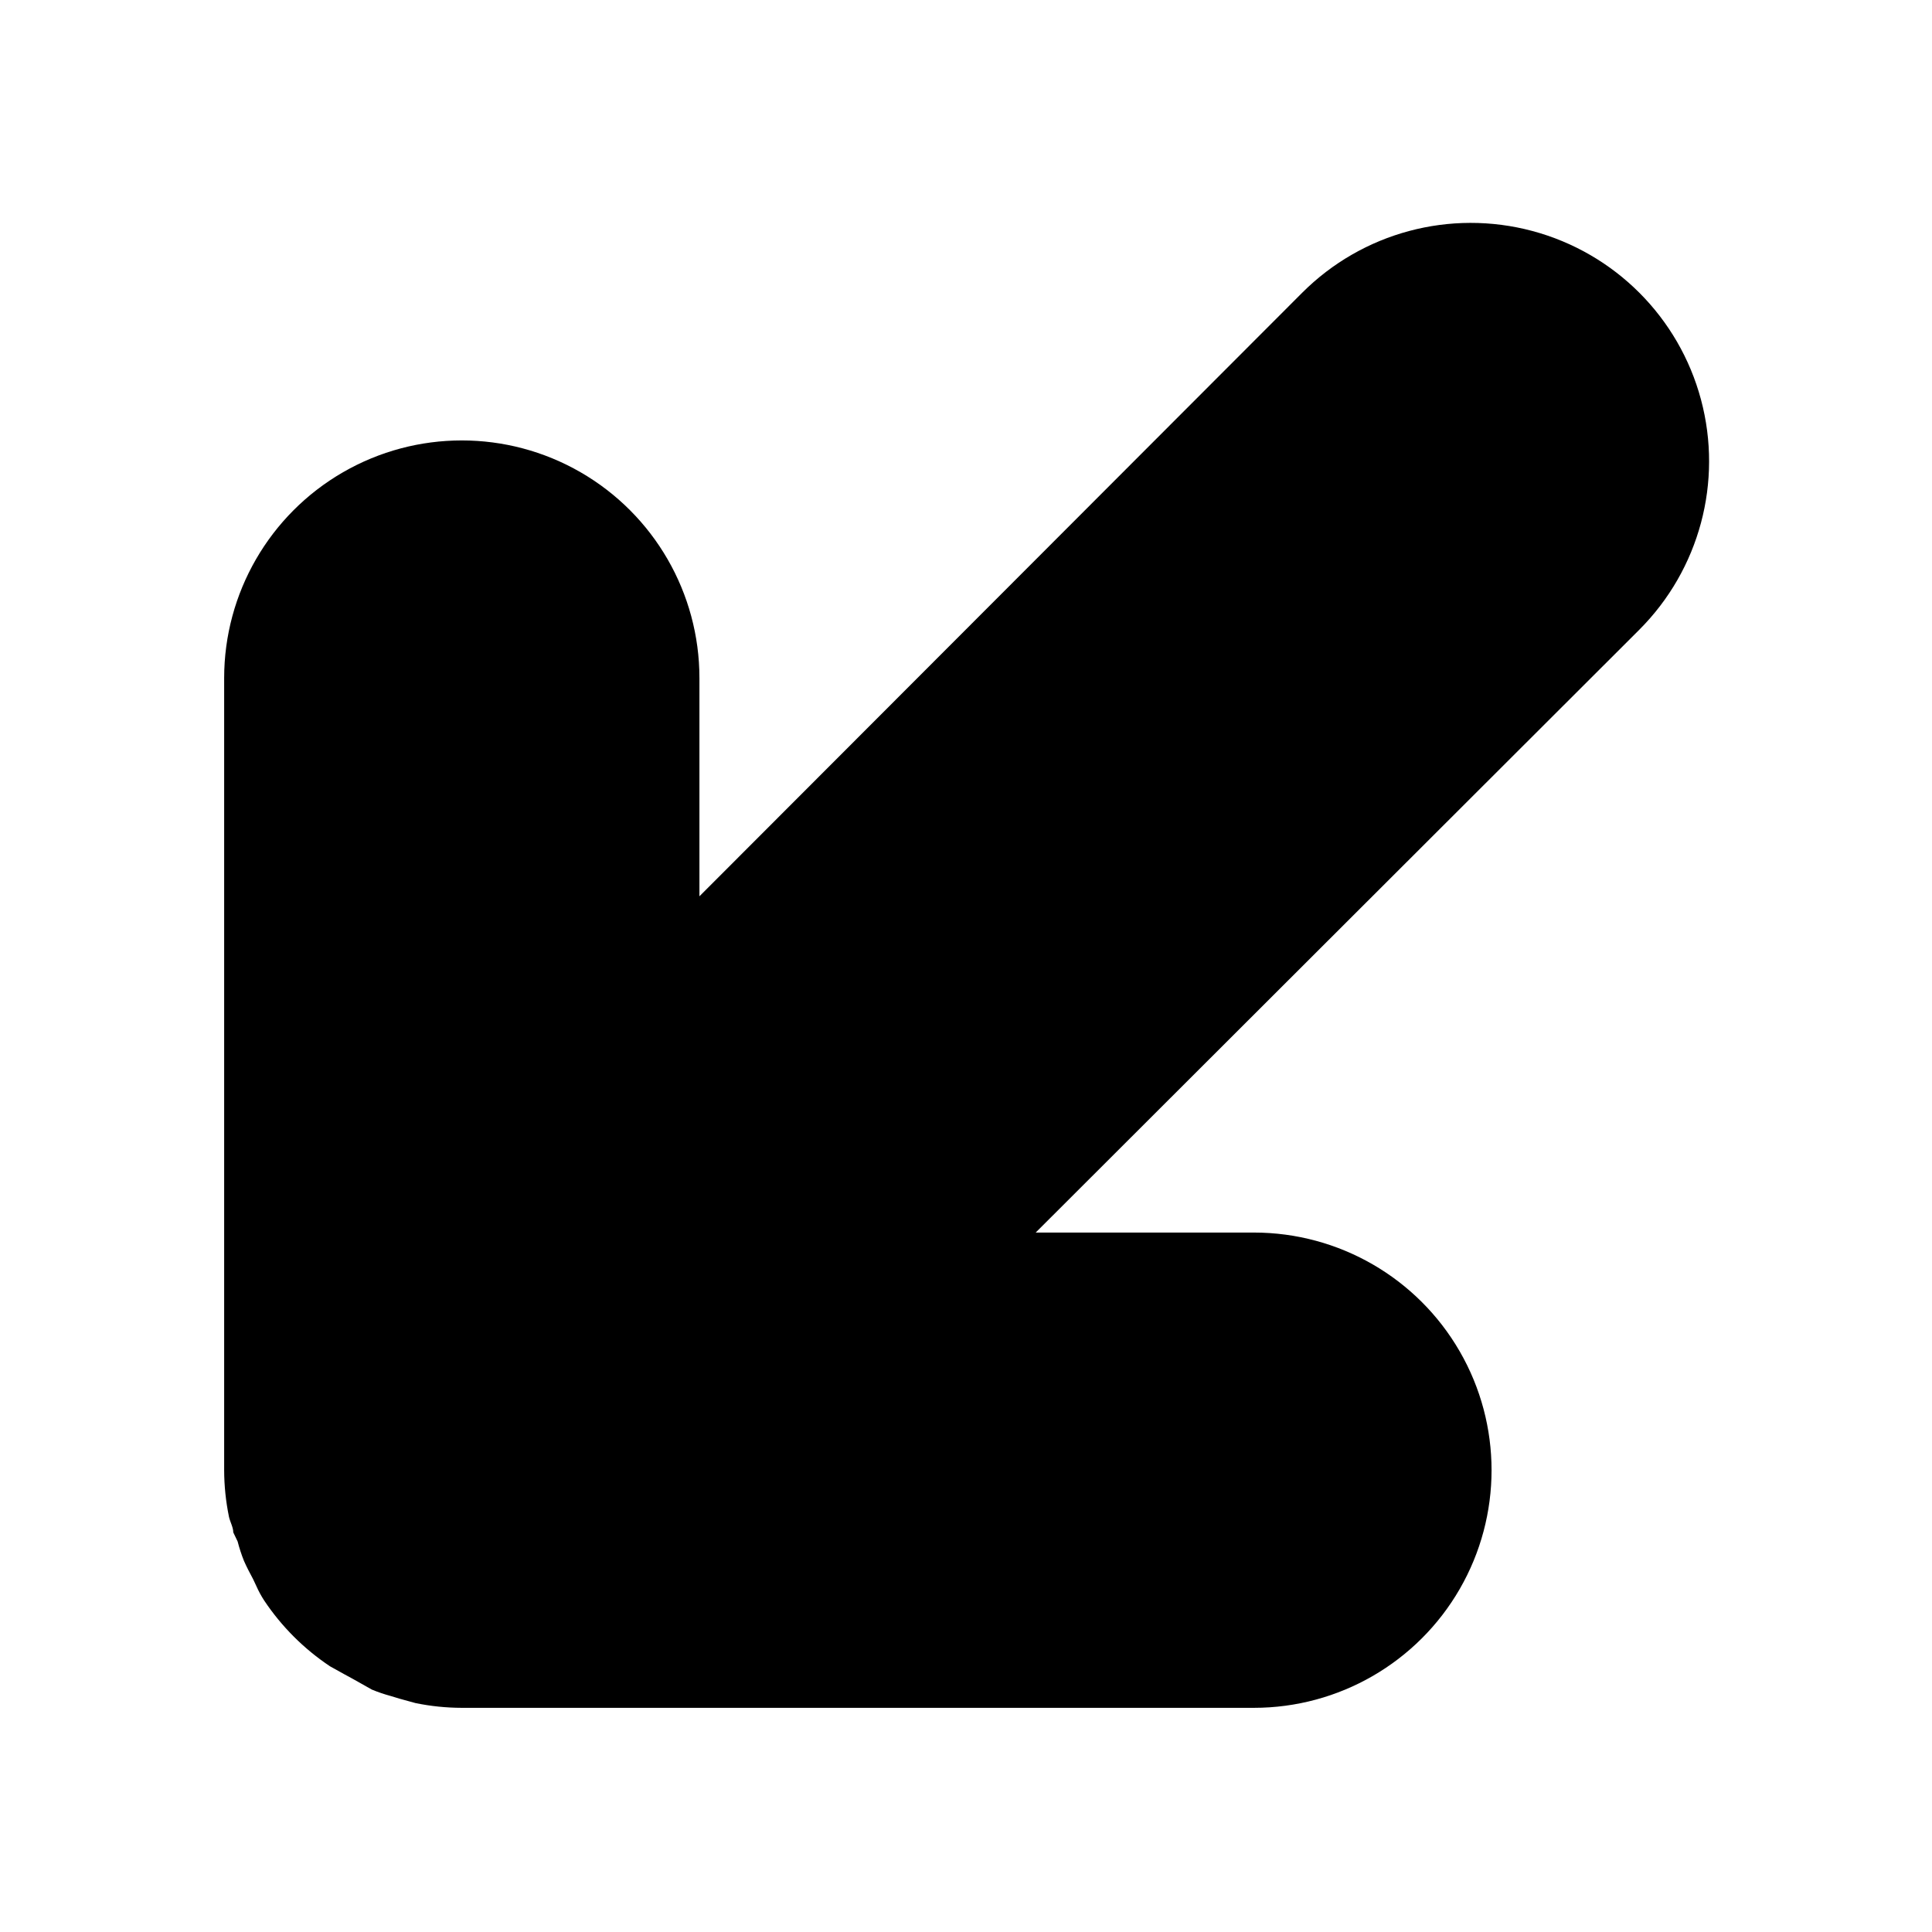 <?xml version="1.0" encoding="UTF-8"?>
<!-- Uploaded to: ICON Repo, www.svgrepo.com, Generator: ICON Repo Mixer Tools -->
<svg fill="#000000" width="800px" height="800px" version="1.1" viewBox="144 144 512 512" xmlns="http://www.w3.org/2000/svg">
 <path d="m578.43 310.89-159.96 159.75h57.832c22.5 0 43.289 12.004 54.539 31.488s11.25 43.492 0 62.977c-11.25 19.484-32.039 31.488-54.539 31.488h-209.92c-4.125-0.008-8.238-0.43-12.277-1.262l-4.199-1.156-2.414-0.734v0.004c-1.68-0.457-3.324-1.02-4.934-1.68l-5.039-2.836-2.309-1.258-3.777-2.098v-0.004c-6.898-4.602-12.82-10.523-17.426-17.422-0.801-1.234-1.504-2.535-2.098-3.883l-0.84-1.785c-0.84-1.574-1.68-3.148-2.414-4.828-0.672-1.676-1.23-3.394-1.68-5.144l-1.156-2.414c0-1.363-0.84-2.731-1.156-4.199l0.004 0.004c-0.828-4.043-1.25-8.156-1.262-12.281v-209.92c0-22.5 12.004-43.289 31.488-54.539s43.492-11.25 62.977 0 31.488 32.039 31.488 54.539v57.832l159.75-159.96c15.957-15.957 39.211-22.188 61.008-16.348 21.797 5.84 38.82 22.863 44.66 44.66s-0.391 45.051-16.348 61.008z"/>
</svg>